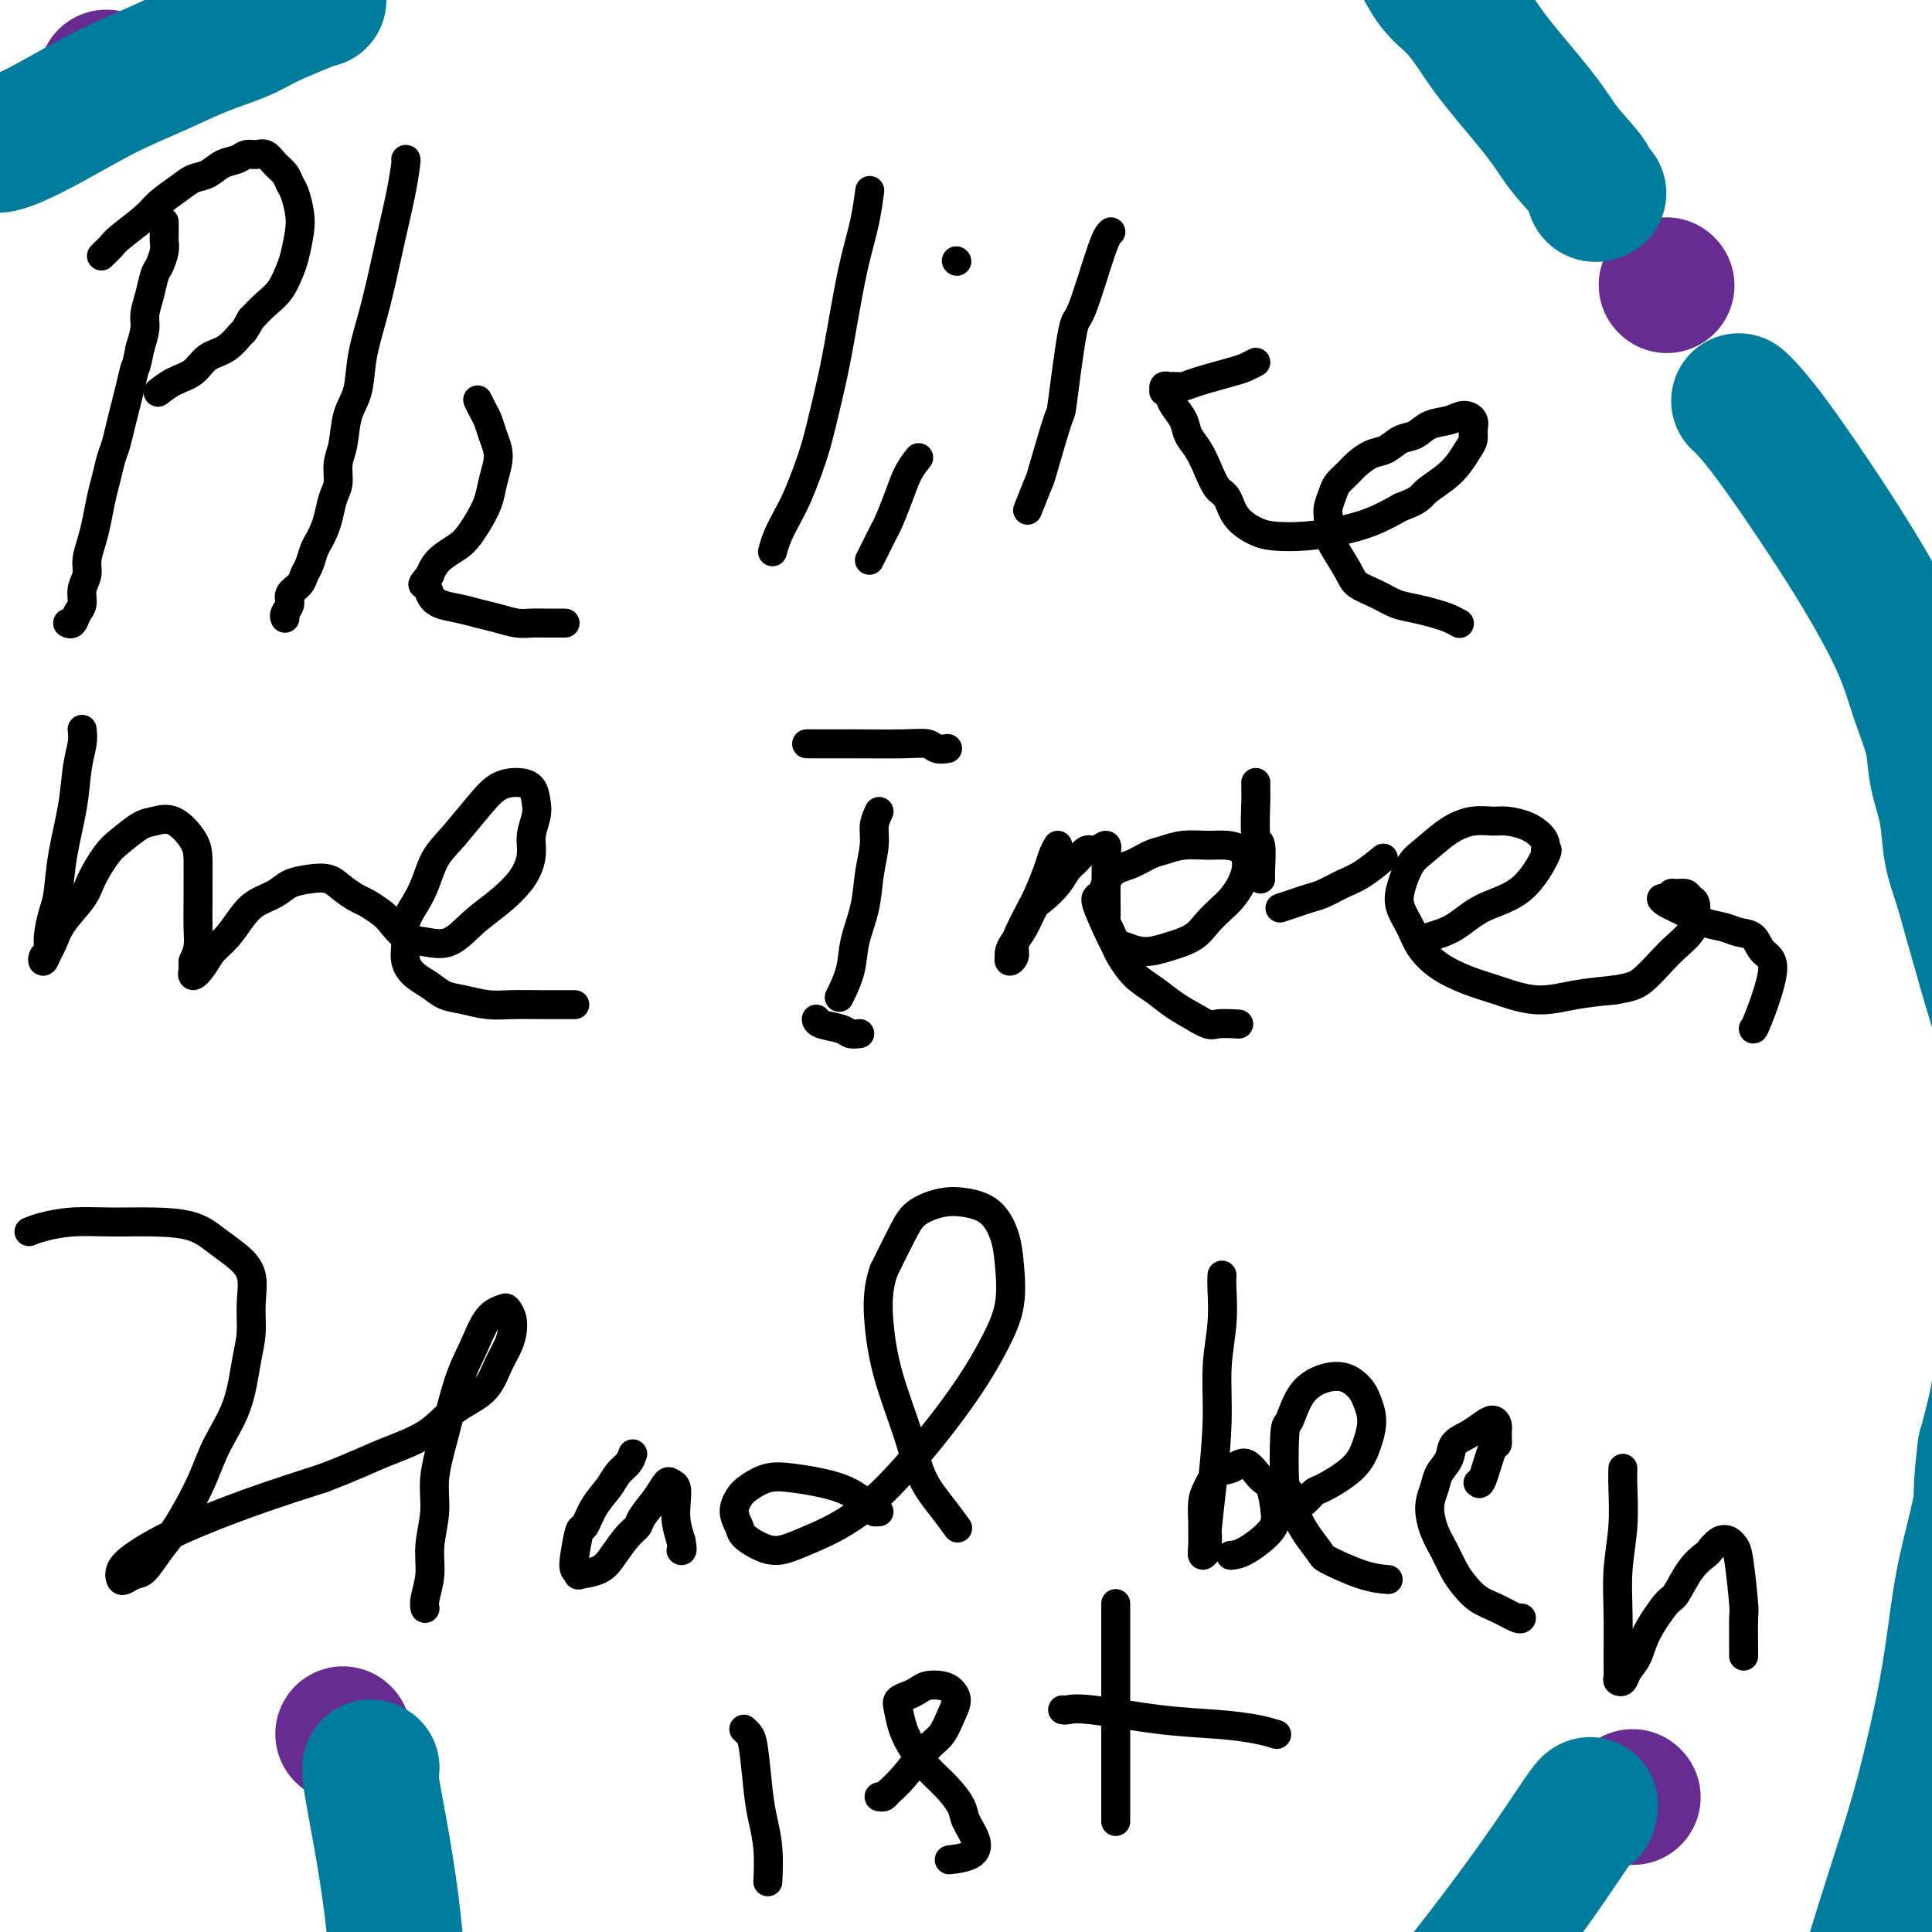 <svg viewBox='0 0 400 400' version='1.1' xmlns='http://www.w3.org/2000/svg' xmlns:xlink='http://www.w3.org/1999/xlink'><g fill='none' stroke='#000000' stroke-width='6' stroke-linecap='round' stroke-linejoin='round'><path d='M34,46c0.000,-0.058 0.001,-0.116 0,0c-0.001,0.116 -0.003,0.405 0,1c0.003,0.595 0.012,1.495 0,2c-0.012,0.505 -0.044,0.616 0,1c0.044,0.384 0.166,1.040 0,2c-0.166,0.960 -0.618,2.223 -1,3c-0.382,0.777 -0.694,1.067 -1,2c-0.306,0.933 -0.608,2.508 -1,4c-0.392,1.492 -0.875,2.902 -1,4c-0.125,1.098 0.107,1.885 0,3c-0.107,1.115 -0.554,2.557 -1,4'/><path d='M29,72c-0.952,4.737 -0.832,3.580 -1,4c-0.168,0.420 -0.622,2.418 -1,4c-0.378,1.582 -0.679,2.748 -1,4c-0.321,1.252 -0.663,2.591 -1,4c-0.337,1.409 -0.668,2.887 -1,4c-0.332,1.113 -0.666,1.861 -1,3c-0.334,1.139 -0.668,2.668 -1,4c-0.332,1.332 -0.662,2.467 -1,4c-0.338,1.533 -0.683,3.463 -1,5c-0.317,1.537 -0.606,2.681 -1,4c-0.394,1.319 -0.893,2.814 -1,4c-0.107,1.186 0.179,2.062 0,3c-0.179,0.938 -0.822,1.936 -1,3c-0.178,1.064 0.110,2.194 0,3c-0.110,0.806 -0.617,1.288 -1,2c-0.383,0.712 -0.642,1.653 -1,2c-0.358,0.347 -0.817,0.099 -1,0c-0.183,-0.099 -0.092,-0.050 0,0'/><path d='M21,53c0.334,-0.343 0.668,-0.685 1,-1c0.332,-0.315 0.662,-0.601 1,-1c0.338,-0.399 0.684,-0.909 2,-2c1.316,-1.091 3.601,-2.764 5,-4c1.399,-1.236 1.910,-2.037 3,-3c1.090,-0.963 2.757,-2.089 4,-3c1.243,-0.911 2.062,-1.607 3,-2c0.938,-0.393 1.994,-0.483 3,-1c1.006,-0.517 1.960,-1.461 3,-2c1.040,-0.539 2.165,-0.674 3,-1c0.835,-0.326 1.379,-0.842 2,-1c0.621,-0.158 1.318,0.041 2,0c0.682,-0.041 1.348,-0.322 2,0c0.652,0.322 1.288,1.247 2,2c0.712,0.753 1.498,1.333 2,2c0.502,0.667 0.720,1.421 1,2c0.280,0.579 0.623,0.982 1,2c0.377,1.018 0.790,2.650 1,4c0.210,1.350 0.219,2.420 0,4c-0.219,1.580 -0.666,3.672 -1,5c-0.334,1.328 -0.553,1.892 -1,3c-0.447,1.108 -1.120,2.760 -2,4c-0.880,1.240 -1.966,2.069 -3,3c-1.034,0.931 -2.017,1.966 -3,3'/><path d='M52,66c-1.874,3.303 -1.558,2.561 -2,3c-0.442,0.439 -1.643,2.058 -3,3c-1.357,0.942 -2.872,1.205 -4,2c-1.128,0.795 -1.869,2.120 -3,3c-1.131,0.880 -2.651,1.314 -4,2c-1.349,0.686 -2.528,1.625 -3,2c-0.472,0.375 -0.236,0.188 0,0'/><path d='M84,33c0.066,-0.043 0.131,-0.086 0,1c-0.131,1.086 -0.459,3.302 -1,6c-0.541,2.698 -1.296,5.876 -2,9c-0.704,3.124 -1.358,6.192 -2,9c-0.642,2.808 -1.271,5.357 -2,8c-0.729,2.643 -1.558,5.382 -2,8c-0.442,2.618 -0.496,5.117 -1,7c-0.504,1.883 -1.459,3.150 -2,5c-0.541,1.850 -0.670,4.284 -1,6c-0.330,1.716 -0.862,2.714 -1,4c-0.138,1.286 0.118,2.858 0,4c-0.118,1.142 -0.609,1.852 -1,3c-0.391,1.148 -0.682,2.734 -1,4c-0.318,1.266 -0.663,2.212 -1,3c-0.337,0.788 -0.666,1.418 -1,2c-0.334,0.582 -0.672,1.114 -1,2c-0.328,0.886 -0.647,2.124 -1,3c-0.353,0.876 -0.739,1.390 -1,2c-0.261,0.610 -0.396,1.316 -1,2c-0.604,0.684 -1.679,1.346 -2,2c-0.321,0.654 0.110,1.299 0,2c-0.110,0.701 -0.760,1.458 -1,2c-0.240,0.542 -0.068,0.869 0,1c0.068,0.131 0.034,0.065 0,0'/><path d='M99,83c-0.089,-0.185 -0.178,-0.370 0,0c0.178,0.370 0.623,1.294 1,2c0.377,0.706 0.686,1.192 1,2c0.314,0.808 0.632,1.937 1,3c0.368,1.063 0.786,2.059 1,3c0.214,0.941 0.223,1.827 0,3c-0.223,1.173 -0.678,2.632 -1,4c-0.322,1.368 -0.513,2.646 -1,4c-0.487,1.354 -1.272,2.786 -2,4c-0.728,1.214 -1.399,2.212 -2,3c-0.601,0.788 -1.130,1.366 -2,2c-0.870,0.634 -2.080,1.325 -3,2c-0.920,0.675 -1.548,1.336 -2,2c-0.452,0.664 -0.726,1.332 -1,2'/><path d='M89,119c-2.125,2.681 -1.437,1.884 -1,2c0.437,0.116 0.622,1.144 1,2c0.378,0.856 0.947,1.540 2,2c1.053,0.460 2.589,0.698 4,1c1.411,0.302 2.698,0.669 4,1c1.302,0.331 2.618,0.624 4,1c1.382,0.376 2.829,0.833 4,1c1.171,0.167 2.065,0.045 3,0c0.935,-0.045 1.910,-0.012 3,0c1.090,0.012 2.293,0.003 3,0c0.707,-0.003 0.916,-0.001 1,0c0.084,0.001 0.042,0.000 0,0'/><path d='M180,40c0.065,-0.498 0.131,-0.997 0,0c-0.131,0.997 -0.458,3.488 -1,6c-0.542,2.512 -1.300,5.045 -2,8c-0.700,2.955 -1.342,6.334 -2,10c-0.658,3.666 -1.331,7.621 -2,11c-0.669,3.379 -1.334,6.181 -2,9c-0.666,2.819 -1.334,5.653 -2,8c-0.666,2.347 -1.331,4.205 -2,6c-0.669,1.795 -1.342,3.525 -2,5c-0.658,1.475 -1.300,2.694 -2,4c-0.700,1.306 -1.458,2.698 -2,4c-0.542,1.302 -0.869,2.515 -1,3c-0.131,0.485 -0.065,0.243 0,0'/><path d='M190,95c0.181,-0.226 0.362,-0.453 0,0c-0.362,0.453 -1.266,1.584 -2,3c-0.734,1.416 -1.297,3.115 -2,5c-0.703,1.885 -1.548,3.955 -2,5c-0.452,1.045 -0.513,1.064 -1,2c-0.487,0.936 -1.400,2.791 -2,4c-0.600,1.209 -0.886,1.774 -1,2c-0.114,0.226 -0.057,0.113 0,0'/><path d='M198,54c0.000,0.000 0.100,0.100 0.1,0.1'/><path d='M230,48c-0.437,0.373 -0.874,0.745 -2,4c-1.126,3.255 -2.939,9.391 -4,12c-1.061,2.609 -1.368,1.689 -2,5c-0.632,3.311 -1.588,10.853 -2,14c-0.412,3.147 -0.279,1.898 -1,4c-0.721,2.102 -2.296,7.553 -3,10c-0.704,2.447 -0.536,1.890 -1,3c-0.464,1.110 -1.561,3.889 -2,5c-0.439,1.111 -0.219,0.556 0,0'/><path d='M260,75c-0.698,0.362 -1.395,0.724 -2,1c-0.605,0.276 -1.117,0.467 -3,1c-1.883,0.533 -5.135,1.410 -7,2c-1.865,0.590 -2.342,0.894 -3,1c-0.658,0.106 -1.498,0.014 -2,0c-0.502,-0.014 -0.667,0.051 -1,0c-0.333,-0.051 -0.833,-0.219 -1,0c-0.167,0.219 0.001,0.824 0,1c-0.001,0.176 -0.170,-0.077 0,0c0.170,0.077 0.678,0.484 1,1c0.322,0.516 0.456,1.141 1,2c0.544,0.859 1.496,1.953 2,3c0.504,1.047 0.558,2.046 1,3c0.442,0.954 1.271,1.861 2,3c0.729,1.139 1.356,2.508 2,4c0.644,1.492 1.304,3.107 2,4c0.696,0.893 1.429,1.063 2,2c0.571,0.937 0.979,2.641 2,4c1.021,1.359 2.656,2.373 4,3c1.344,0.627 2.399,0.867 4,1c1.601,0.133 3.749,0.159 6,0c2.251,-0.159 4.606,-0.504 7,-1c2.394,-0.496 4.827,-1.142 7,-2c2.173,-0.858 4.087,-1.929 6,-3'/><path d='M290,105c4.025,-1.463 4.088,-2.121 5,-3c0.912,-0.879 2.675,-1.979 4,-3c1.325,-1.021 2.213,-1.965 3,-3c0.787,-1.035 1.473,-2.163 2,-3c0.527,-0.837 0.893,-1.384 1,-2c0.107,-0.616 -0.047,-1.302 0,-2c0.047,-0.698 0.295,-1.410 0,-2c-0.295,-0.590 -1.131,-1.060 -2,-1c-0.869,0.060 -1.769,0.650 -3,1c-1.231,0.350 -2.794,0.460 -4,1c-1.206,0.540 -2.056,1.510 -3,2c-0.944,0.490 -1.982,0.501 -3,1c-1.018,0.499 -2.017,1.485 -3,2c-0.983,0.515 -1.951,0.560 -3,1c-1.049,0.440 -2.180,1.277 -3,2c-0.820,0.723 -1.330,1.333 -2,2c-0.670,0.667 -1.500,1.389 -2,2c-0.500,0.611 -0.669,1.109 -1,2c-0.331,0.891 -0.825,2.174 -1,3c-0.175,0.826 -0.032,1.194 0,2c0.032,0.806 -0.046,2.050 0,3c0.046,0.950 0.217,1.606 1,3c0.783,1.394 2.179,3.525 3,5c0.821,1.475 1.066,2.293 2,3c0.934,0.707 2.557,1.302 4,2c1.443,0.698 2.706,1.497 4,2c1.294,0.503 2.620,0.709 4,1c1.380,0.291 2.813,0.666 4,1c1.187,0.334 2.127,0.629 3,1c0.873,0.371 1.678,0.820 2,1c0.322,0.180 0.161,0.090 0,0'/><path d='M17,151c0.097,0.879 0.195,1.758 0,3c-0.195,1.242 -0.682,2.848 -1,5c-0.318,2.152 -0.468,4.852 -1,8c-0.532,3.148 -1.448,6.745 -2,10c-0.552,3.255 -0.740,6.167 -1,8c-0.260,1.833 -0.592,2.588 -1,4c-0.408,1.412 -0.891,3.482 -1,5c-0.109,1.518 0.156,2.483 0,3c-0.156,0.517 -0.731,0.587 -1,1c-0.269,0.413 -0.230,1.170 0,1c0.230,-0.170 0.651,-1.268 1,-2c0.349,-0.732 0.624,-1.099 1,-2c0.376,-0.901 0.851,-2.337 2,-4c1.149,-1.663 2.972,-3.552 4,-5c1.028,-1.448 1.261,-2.454 2,-4c0.739,-1.546 1.985,-3.633 3,-5c1.015,-1.367 1.799,-2.014 3,-3c1.201,-0.986 2.819,-2.310 4,-3c1.181,-0.690 1.924,-0.747 3,-1c1.076,-0.253 2.485,-0.702 4,0c1.515,0.702 3.138,2.554 4,4c0.862,1.446 0.964,2.488 1,4c0.036,1.512 0.007,3.496 0,5c-0.007,1.504 0.008,2.527 0,4c-0.008,1.473 -0.041,3.397 0,5c0.041,1.603 0.154,2.887 0,4c-0.154,1.113 -0.577,2.057 -1,3'/><path d='M40,199c-0.128,3.619 0.051,2.167 0,2c-0.051,-0.167 -0.334,0.952 0,1c0.334,0.048 1.285,-0.974 2,-2c0.715,-1.026 1.196,-2.056 2,-3c0.804,-0.944 1.933,-1.801 3,-3c1.067,-1.199 2.073,-2.741 3,-4c0.927,-1.259 1.774,-2.234 3,-3c1.226,-0.766 2.831,-1.324 4,-2c1.169,-0.676 1.903,-1.470 3,-2c1.097,-0.530 2.558,-0.795 4,-1c1.442,-0.205 2.866,-0.350 4,0c1.134,0.350 1.980,1.195 3,2c1.020,0.805 2.215,1.571 3,2c0.785,0.429 1.160,0.520 2,1c0.840,0.480 2.145,1.347 3,2c0.855,0.653 1.260,1.091 2,2c0.740,0.909 1.817,2.289 3,3c1.183,0.711 2.474,0.754 4,1c1.526,0.246 3.289,0.695 5,0c1.711,-0.695 3.372,-2.534 5,-4c1.628,-1.466 3.225,-2.560 5,-4c1.775,-1.440 3.730,-3.228 5,-5c1.270,-1.772 1.855,-3.529 2,-5c0.145,-1.471 -0.151,-2.657 0,-4c0.151,-1.343 0.750,-2.842 1,-4c0.250,-1.158 0.151,-1.974 0,-3c-0.151,-1.026 -0.353,-2.261 -1,-3c-0.647,-0.739 -1.741,-0.982 -3,-1c-1.259,-0.018 -2.685,0.187 -4,1c-1.315,0.813 -2.519,2.232 -4,4c-1.481,1.768 -3.241,3.884 -5,6'/><path d='M94,173c-2.201,2.427 -3.202,3.496 -4,5c-0.798,1.504 -1.392,3.445 -2,5c-0.608,1.555 -1.230,2.724 -2,4c-0.770,1.276 -1.690,2.659 -2,4c-0.310,1.341 -0.012,2.639 0,4c0.012,1.361 -0.263,2.784 0,4c0.263,1.216 1.062,2.224 2,3c0.938,0.776 2.013,1.318 3,2c0.987,0.682 1.887,1.503 3,2c1.113,0.497 2.441,0.669 4,1c1.559,0.331 3.350,0.821 5,1c1.650,0.179 3.160,0.048 5,0c1.840,-0.048 4.009,-0.013 6,0c1.991,0.013 3.805,0.003 5,0c1.195,-0.003 1.770,-0.001 2,0c0.230,0.001 0.115,0.000 0,0'/><path d='M182,168c-0.449,0.953 -0.898,1.905 -1,3c-0.102,1.095 0.143,2.332 0,4c-0.143,1.668 -0.673,3.768 -1,6c-0.327,2.232 -0.452,4.595 -1,7c-0.548,2.405 -1.518,4.851 -2,7c-0.482,2.149 -0.476,4.002 -1,6c-0.524,1.998 -1.578,4.142 -2,5c-0.422,0.858 -0.211,0.429 0,0'/><path d='M167,154c0.194,-0.001 0.387,-0.001 1,0c0.613,0.001 1.644,0.004 3,0c1.356,-0.004 3.036,-0.015 6,0c2.964,0.015 7.211,0.057 10,0c2.789,-0.057 4.119,-0.211 5,0c0.881,0.211 1.314,0.788 2,1c0.686,0.212 1.625,0.061 2,0c0.375,-0.061 0.188,-0.030 0,0'/><path d='M178,214c-0.732,0.091 -1.464,0.182 -2,0c-0.536,-0.182 -0.876,-0.636 -2,-1c-1.124,-0.364 -3.033,-0.636 -4,-1c-0.967,-0.364 -0.990,-0.818 -1,-1c-0.010,-0.182 -0.005,-0.091 0,0'/><path d='M219,175c-0.358,0.632 -0.715,1.264 -1,2c-0.285,0.736 -0.497,1.576 -1,3c-0.503,1.424 -1.297,3.431 -2,5c-0.703,1.569 -1.317,2.698 -2,4c-0.683,1.302 -1.437,2.776 -2,4c-0.563,1.224 -0.935,2.199 -1,3c-0.065,0.801 0.178,1.428 0,2c-0.178,0.572 -0.778,1.090 -1,1c-0.222,-0.090 -0.068,-0.788 0,-1c0.068,-0.212 0.049,0.063 0,0c-0.049,-0.063 -0.127,-0.463 0,-1c0.127,-0.537 0.461,-1.210 1,-2c0.539,-0.790 1.285,-1.696 2,-3c0.715,-1.304 1.399,-3.006 2,-4c0.601,-0.994 1.120,-1.279 2,-2c0.880,-0.721 2.122,-1.876 3,-3c0.878,-1.124 1.392,-2.215 2,-3c0.608,-0.785 1.312,-1.262 2,-2c0.688,-0.738 1.361,-1.736 2,-2c0.639,-0.264 1.243,0.207 2,0c0.757,-0.207 1.667,-1.093 2,-1c0.333,0.093 0.089,1.166 0,2c-0.089,0.834 -0.024,1.430 0,2c0.024,0.570 0.006,1.115 0,2c-0.006,0.885 -0.002,2.110 0,3c0.002,0.890 0.001,1.445 0,2'/><path d='M229,186c0.013,2.572 0.047,3.501 0,4c-0.047,0.499 -0.173,0.569 0,1c0.173,0.431 0.645,1.223 1,2c0.355,0.777 0.591,1.537 1,2c0.409,0.463 0.990,0.627 2,1c1.010,0.373 2.448,0.955 4,1c1.552,0.045 3.216,-0.448 5,-1c1.784,-0.552 3.686,-1.162 5,-2c1.314,-0.838 2.040,-1.905 3,-3c0.960,-1.095 2.152,-2.218 3,-3c0.848,-0.782 1.350,-1.221 2,-2c0.650,-0.779 1.448,-1.897 2,-3c0.552,-1.103 0.859,-2.190 1,-3c0.141,-0.810 0.117,-1.342 0,-2c-0.117,-0.658 -0.328,-1.441 -1,-2c-0.672,-0.559 -1.806,-0.894 -3,-1c-1.194,-0.106 -2.447,0.017 -4,0c-1.553,-0.017 -3.407,-0.173 -5,0c-1.593,0.173 -2.926,0.674 -4,1c-1.074,0.326 -1.888,0.477 -3,1c-1.112,0.523 -2.522,1.419 -4,2c-1.478,0.581 -3.023,0.848 -4,2c-0.977,1.152 -1.384,3.188 -2,4c-0.616,0.812 -1.439,0.398 -1,2c0.439,1.602 2.140,5.219 3,7c0.860,1.781 0.879,1.726 1,2c0.121,0.274 0.345,0.877 1,2c0.655,1.123 1.743,2.765 3,4c1.257,1.235 2.685,2.063 4,3c1.315,0.937 2.519,1.982 4,3c1.481,1.018 3.241,2.009 5,3'/><path d='M248,211c2.679,1.619 2.875,1.167 4,1c1.125,-0.167 3.179,-0.048 4,0c0.821,0.048 0.411,0.024 0,0'/><path d='M265,188c0.993,-0.326 1.986,-0.652 3,-1c1.014,-0.348 2.048,-0.717 3,-1c0.952,-0.283 1.821,-0.479 3,-1c1.179,-0.521 2.666,-1.366 4,-2c1.334,-0.634 2.513,-1.055 4,-2c1.487,-0.945 3.282,-2.413 4,-3c0.718,-0.587 0.359,-0.294 0,0'/><path d='M294,195c0.407,-0.300 0.814,-0.600 2,-1c1.186,-0.400 3.151,-0.902 5,-2c1.849,-1.098 3.582,-2.794 6,-4c2.418,-1.206 5.522,-1.923 8,-4c2.478,-2.077 4.330,-5.516 5,-7c0.670,-1.484 0.156,-1.014 0,-1c-0.156,0.014 0.045,-0.427 0,-1c-0.045,-0.573 -0.335,-1.279 -1,-2c-0.665,-0.721 -1.706,-1.457 -3,-2c-1.294,-0.543 -2.843,-0.892 -4,-1c-1.157,-0.108 -1.923,0.027 -3,0c-1.077,-0.027 -2.464,-0.216 -4,0c-1.536,0.216 -3.222,0.836 -5,2c-1.778,1.164 -3.647,2.870 -5,4c-1.353,1.130 -2.190,1.684 -3,3c-0.810,1.316 -1.594,3.395 -2,5c-0.406,1.605 -0.434,2.738 0,4c0.434,1.262 1.330,2.655 2,4c0.670,1.345 1.114,2.642 2,4c0.886,1.358 2.215,2.778 4,4c1.785,1.222 4.025,2.247 6,3c1.975,0.753 3.684,1.233 6,2c2.316,0.767 5.239,1.822 8,2c2.761,0.178 5.360,-0.521 8,-1c2.640,-0.479 5.320,-0.740 8,-1'/><path d='M334,205c3.628,-0.558 4.699,-0.953 6,-2c1.301,-1.047 2.833,-2.746 4,-4c1.167,-1.254 1.970,-2.062 3,-3c1.030,-0.938 2.288,-2.007 3,-3c0.712,-0.993 0.878,-1.912 1,-3c0.122,-1.088 0.202,-2.345 0,-3c-0.202,-0.655 -0.684,-0.707 -1,-1c-0.316,-0.293 -0.467,-0.825 -1,-1c-0.533,-0.175 -1.449,0.008 -2,0c-0.551,-0.008 -0.738,-0.207 -1,0c-0.262,0.207 -0.598,0.819 -1,1c-0.402,0.181 -0.869,-0.068 -1,0c-0.131,0.068 0.075,0.452 1,1c0.925,0.548 2.569,1.258 4,2c1.431,0.742 2.647,1.515 4,2c1.353,0.485 2.842,0.682 4,1c1.158,0.318 1.985,0.758 3,1c1.015,0.242 2.220,0.285 3,1c0.780,0.715 1.137,2.100 2,3c0.863,0.900 2.231,1.313 2,4c-0.231,2.687 -2.062,7.646 -3,10c-0.938,2.354 -0.982,2.101 -1,2c-0.018,-0.101 -0.009,-0.051 0,0'/><path d='M260,162c0.002,0.315 0.004,0.629 0,1c-0.004,0.371 -0.015,0.797 0,1c0.015,0.203 0.057,0.183 0,2c-0.057,1.817 -0.211,5.471 0,7c0.211,1.529 0.789,0.932 1,2c0.211,1.068 0.057,3.802 0,5c-0.057,1.198 -0.015,0.861 0,1c0.015,0.139 0.004,0.754 0,1c-0.004,0.246 -0.002,0.123 0,0'/><path d='M6,255c0.773,-0.309 1.546,-0.617 3,-1c1.454,-0.383 3.589,-0.840 6,-1c2.411,-0.160 5.099,-0.024 8,0c2.901,0.024 6.014,-0.064 9,0c2.986,0.064 5.843,0.280 8,1c2.157,0.720 3.612,1.945 5,3c1.388,1.055 2.709,1.940 4,3c1.291,1.060 2.552,2.293 3,4c0.448,1.707 0.083,3.886 0,6c-0.083,2.114 0.116,4.164 0,6c-0.116,1.836 -0.548,3.459 -1,6c-0.452,2.541 -0.925,5.999 -2,9c-1.075,3.001 -2.752,5.544 -4,8c-1.248,2.456 -2.067,4.826 -3,7c-0.933,2.174 -1.979,4.151 -3,6c-1.021,1.849 -2.017,3.571 -3,5c-0.983,1.429 -1.951,2.567 -3,4c-1.049,1.433 -2.177,3.163 -3,4c-0.823,0.837 -1.339,0.781 -2,1c-0.661,0.219 -1.465,0.714 -2,1c-0.535,0.286 -0.800,0.363 -1,0c-0.200,-0.363 -0.335,-1.166 0,-2c0.335,-0.834 1.141,-1.698 3,-3c1.859,-1.302 4.770,-3.043 9,-5c4.230,-1.957 9.780,-4.131 15,-6c5.220,-1.869 10.110,-3.435 15,-5'/><path d='M67,306c6.887,-2.660 9.105,-3.810 12,-5c2.895,-1.190 6.467,-2.419 9,-4c2.533,-1.581 4.027,-3.515 6,-5c1.973,-1.485 4.424,-2.523 6,-4c1.576,-1.477 2.275,-3.394 3,-5c0.725,-1.606 1.475,-2.900 2,-4c0.525,-1.100 0.825,-2.005 1,-3c0.175,-0.995 0.224,-2.081 0,-3c-0.224,-0.919 -0.720,-1.672 -1,-2c-0.280,-0.328 -0.343,-0.229 -1,0c-0.657,0.229 -1.907,0.590 -3,2c-1.093,1.410 -2.029,3.869 -3,6c-0.971,2.131 -1.977,3.934 -3,7c-1.023,3.066 -2.063,7.396 -3,11c-0.937,3.604 -1.772,6.481 -2,9c-0.228,2.519 0.149,4.679 0,7c-0.149,2.321 -0.824,4.804 -1,7c-0.176,2.196 0.149,4.104 0,6c-0.149,1.896 -0.771,3.780 -1,5c-0.229,1.220 -0.065,1.777 0,2c0.065,0.223 0.033,0.111 0,0'/><path d='M131,301c-0.236,0.686 -0.473,1.372 -1,2c-0.527,0.628 -1.345,1.197 -2,2c-0.655,0.803 -1.146,1.839 -2,3c-0.854,1.161 -2.073,2.447 -3,4c-0.927,1.553 -1.564,3.372 -2,4c-0.436,0.628 -0.670,0.064 -1,1c-0.330,0.936 -0.755,3.374 -1,5c-0.245,1.626 -0.309,2.442 0,3c0.309,0.558 0.992,0.858 1,1c0.008,0.142 -0.660,0.127 0,0c0.660,-0.127 2.647,-0.364 4,-1c1.353,-0.636 2.071,-1.671 3,-3c0.929,-1.329 2.070,-2.952 3,-4c0.930,-1.048 1.649,-1.521 2,-2c0.351,-0.479 0.332,-0.964 1,-2c0.668,-1.036 2.021,-2.623 3,-4c0.979,-1.377 1.582,-2.543 2,-3c0.418,-0.457 0.651,-0.205 1,0c0.349,0.205 0.815,0.364 1,1c0.185,0.636 0.088,1.748 0,3c-0.088,1.252 -0.168,2.643 0,4c0.168,1.357 0.584,2.678 1,4'/><path d='M141,319c0.467,2.311 0.133,2.089 0,2c-0.133,-0.089 -0.067,-0.044 0,0'/><path d='M182,313c-0.393,0.037 -0.785,0.073 -1,0c-0.215,-0.073 -0.251,-0.256 -1,-1c-0.749,-0.744 -2.210,-2.050 -4,-3c-1.790,-0.950 -3.908,-1.546 -6,-2c-2.092,-0.454 -4.159,-0.768 -6,-1c-1.841,-0.232 -3.457,-0.382 -5,0c-1.543,0.382 -3.015,1.295 -4,2c-0.985,0.705 -1.485,1.200 -2,2c-0.515,0.800 -1.045,1.904 -1,3c0.045,1.096 0.663,2.185 1,3c0.337,0.815 0.391,1.358 1,2c0.609,0.642 1.772,1.385 3,2c1.228,0.615 2.522,1.102 4,1c1.478,-0.102 3.140,-0.794 6,-2c2.860,-1.206 6.917,-2.928 11,-6c4.083,-3.072 8.191,-7.496 12,-12c3.809,-4.504 7.320,-9.088 10,-13c2.680,-3.912 4.529,-7.152 6,-10c1.471,-2.848 2.565,-5.302 3,-8c0.435,-2.698 0.211,-5.638 0,-8c-0.211,-2.362 -0.409,-4.144 -1,-6c-0.591,-1.856 -1.574,-3.784 -3,-5c-1.426,-1.216 -3.294,-1.718 -5,-2c-1.706,-0.282 -3.251,-0.344 -5,0c-1.749,0.344 -3.702,1.093 -5,2c-1.298,0.907 -1.942,1.974 -3,4c-1.058,2.026 -2.529,5.013 -4,8'/><path d='M183,263c-1.375,3.842 -1.313,7.447 -1,11c0.313,3.553 0.876,7.054 2,11c1.124,3.946 2.810,8.336 4,12c1.190,3.664 1.886,6.601 3,9c1.114,2.399 2.646,4.261 4,6c1.354,1.739 2.530,3.354 3,4c0.470,0.646 0.235,0.323 0,0'/><path d='M253,264c-0.032,0.682 -0.064,1.364 0,3c0.064,1.636 0.224,4.225 0,7c-0.224,2.775 -0.830,5.737 -1,9c-0.170,3.263 0.098,6.829 0,11c-0.098,4.171 -0.561,8.948 -1,13c-0.439,4.052 -0.853,7.378 -1,9c-0.147,1.622 -0.025,1.540 0,2c0.025,0.460 -0.046,1.462 0,2c0.046,0.538 0.209,0.613 0,1c-0.209,0.387 -0.789,1.086 -1,1c-0.211,-0.086 -0.054,-0.956 0,-2c0.054,-1.044 0.006,-2.262 0,-3c-0.006,-0.738 0.032,-0.995 0,-2c-0.032,-1.005 -0.133,-2.759 0,-4c0.133,-1.241 0.500,-1.968 1,-3c0.500,-1.032 1.132,-2.368 2,-3c0.868,-0.632 1.974,-0.560 3,-1c1.026,-0.440 1.974,-1.392 3,-1c1.026,0.392 2.129,2.130 3,3c0.871,0.870 1.508,0.874 2,2c0.492,1.126 0.839,3.373 1,5c0.161,1.627 0.136,2.632 -1,4c-1.136,1.368 -3.383,3.099 -5,4c-1.617,0.901 -2.605,0.972 -3,1c-0.395,0.028 -0.198,0.014 0,0'/><path d='M269,311c0.214,0.220 0.428,0.440 1,0c0.572,-0.440 1.503,-1.541 2,-2c0.497,-0.459 0.561,-0.276 2,-1c1.439,-0.724 4.254,-2.354 6,-4c1.746,-1.646 2.425,-3.309 3,-5c0.575,-1.691 1.048,-3.411 1,-5c-0.048,-1.589 -0.617,-3.047 -1,-4c-0.383,-0.953 -0.578,-1.400 -1,-2c-0.422,-0.600 -1.069,-1.354 -2,-2c-0.931,-0.646 -2.145,-1.184 -4,-1c-1.855,0.184 -4.351,1.088 -6,3c-1.649,1.912 -2.452,4.830 -3,6c-0.548,1.170 -0.840,0.590 -1,3c-0.160,2.410 -0.188,7.810 0,10c0.188,2.190 0.594,1.172 1,2c0.406,0.828 0.814,3.504 2,6c1.186,2.496 3.152,4.812 4,6c0.848,1.188 0.578,1.246 2,2c1.422,0.754 4.537,2.203 7,3c2.463,0.797 4.275,0.942 5,1c0.725,0.058 0.362,0.029 0,0'/><path d='M306,307c0.227,0.239 0.454,0.478 1,-1c0.546,-1.478 1.412,-4.674 2,-6c0.588,-1.326 0.898,-0.784 1,-1c0.102,-0.216 -0.006,-1.190 0,-2c0.006,-0.810 0.124,-1.455 0,-2c-0.124,-0.545 -0.490,-0.988 -1,-1c-0.510,-0.012 -1.163,0.409 -2,1c-0.837,0.591 -1.859,1.354 -3,2c-1.141,0.646 -2.401,1.175 -3,2c-0.599,0.825 -0.537,1.946 -1,3c-0.463,1.054 -1.453,2.042 -2,3c-0.547,0.958 -0.652,1.888 -1,3c-0.348,1.112 -0.939,2.408 -1,4c-0.061,1.592 0.409,3.480 1,5c0.591,1.520 1.304,2.672 2,4c0.696,1.328 1.374,2.833 2,4c0.626,1.167 1.201,1.997 2,3c0.799,1.003 1.822,2.177 3,3c1.178,0.823 2.512,1.293 4,2c1.488,0.707 3.131,1.652 4,2c0.869,0.348 0.962,0.099 1,0c0.038,-0.099 0.019,-0.050 0,0'/><path d='M336,304c-0.030,1.002 -0.061,2.004 0,4c0.061,1.996 0.213,4.986 0,8c-0.213,3.014 -0.790,6.051 -1,9c-0.210,2.949 -0.053,5.811 0,9c0.053,3.189 0.002,6.705 0,9c-0.002,2.295 0.044,3.367 0,4c-0.044,0.633 -0.180,0.826 0,1c0.180,0.174 0.675,0.330 1,0c0.325,-0.330 0.481,-1.146 1,-2c0.519,-0.854 1.401,-1.747 2,-3c0.599,-1.253 0.913,-2.864 2,-5c1.087,-2.136 2.945,-4.795 4,-6c1.055,-1.205 1.308,-0.957 2,-2c0.692,-1.043 1.824,-3.376 3,-5c1.176,-1.624 2.395,-2.537 3,-3c0.605,-0.463 0.596,-0.475 1,-1c0.404,-0.525 1.222,-1.562 2,-2c0.778,-0.438 1.515,-0.278 2,0c0.485,0.278 0.718,0.675 1,1c0.282,0.325 0.611,0.579 1,3c0.389,2.421 0.836,7.010 1,9c0.164,1.990 0.044,1.382 0,3c-0.044,1.618 -0.013,5.462 0,7c0.013,1.538 0.006,0.769 0,0'/><path d='M154,358c0.334,0.317 0.668,0.634 1,1c0.332,0.366 0.663,0.782 1,3c0.337,2.218 0.679,6.238 1,9c0.321,2.762 0.622,4.266 1,6c0.378,1.734 0.832,3.698 1,6c0.168,2.302 0.048,4.944 0,6c-0.048,1.056 -0.024,0.528 0,0'/><path d='M182,372c0.365,0.066 0.731,0.133 1,0c0.269,-0.133 0.443,-0.465 1,-1c0.557,-0.535 1.499,-1.274 3,-3c1.501,-1.726 3.563,-4.441 5,-6c1.437,-1.559 2.251,-1.962 3,-3c0.749,-1.038 1.435,-2.710 2,-4c0.565,-1.290 1.011,-2.199 1,-3c-0.011,-0.801 -0.478,-1.494 -1,-2c-0.522,-0.506 -1.100,-0.827 -2,-1c-0.900,-0.173 -2.123,-0.200 -3,0c-0.877,0.200 -1.410,0.626 -2,1c-0.590,0.374 -1.239,0.697 -2,1c-0.761,0.303 -1.636,0.587 -2,1c-0.364,0.413 -0.219,0.956 0,2c0.219,1.044 0.511,2.590 1,4c0.489,1.410 1.177,2.683 2,4c0.823,1.317 1.783,2.677 3,4c1.217,1.323 2.690,2.610 4,4c1.310,1.390 2.455,2.884 3,4c0.545,1.116 0.489,1.854 1,3c0.511,1.146 1.591,2.699 2,4c0.409,1.301 0.149,2.350 -1,3c-1.149,0.650 -3.185,0.900 -4,1c-0.815,0.100 -0.407,0.050 0,0'/><path d='M231,332c0.000,1.717 0.000,3.435 0,5c0.000,1.565 0.000,2.979 0,5c0.000,2.021 -0.000,4.650 0,7c0.000,2.350 0.000,4.420 0,8c0.000,3.580 0.000,8.671 0,12c0.000,3.329 0.000,4.896 0,6c0.000,1.104 0.000,1.744 0,2c0.000,0.256 0.000,0.128 0,0'/><path d='M220,354c0.199,0.054 0.398,0.108 1,0c0.602,-0.108 1.608,-0.379 5,0c3.392,0.379 9.168,1.408 14,2c4.832,0.592 8.718,0.746 12,1c3.282,0.254 5.961,0.607 8,1c2.039,0.393 3.440,0.827 4,1c0.560,0.173 0.280,0.087 0,0'/></g>
<g fill='none' stroke='#672C91' stroke-width='28' stroke-linecap='round' stroke-linejoin='round'><path d='M345,59c0.000,0.000 0.100,0.100 0.1,0.1'/><path d='M338,372c0.000,0.000 0.100,0.100 0.1,0.1'/><path d='M71,359c0.000,0.000 0.100,0.100 0.1,0.1'/><path d='M22,16c0.000,0.000 0.100,0.100 0.1,0.1'/></g>
<g fill='none' stroke='#007C9C' stroke-width='28' stroke-linecap='round' stroke-linejoin='round'><path d='M331,40c-0.438,0.194 -0.875,0.388 -1,0c-0.125,-0.388 0.064,-1.358 -1,-3c-1.064,-1.642 -3.379,-3.955 -5,-6c-1.621,-2.045 -2.548,-3.822 -5,-7c-2.452,-3.178 -6.430,-7.756 -9,-11c-2.570,-3.244 -3.733,-5.154 -5,-7c-1.267,-1.846 -2.639,-3.629 -4,-5c-1.361,-1.371 -2.713,-2.331 -4,-4c-1.287,-1.669 -2.511,-4.048 -3,-5c-0.489,-0.952 -0.245,-0.476 0,0'/><path d='M66,0c-0.373,-0.042 -0.747,-0.084 -1,0c-0.253,0.084 -0.387,0.293 -2,1c-1.613,0.707 -4.706,1.912 -7,3c-2.294,1.088 -3.790,2.058 -6,3c-2.210,0.942 -5.134,1.856 -8,3c-2.866,1.144 -5.676,2.517 -9,4c-3.324,1.483 -7.164,3.077 -11,5c-3.836,1.923 -7.667,4.175 -11,6c-3.333,1.825 -6.166,3.222 -8,4c-1.834,0.778 -2.667,0.937 -3,1c-0.333,0.063 -0.167,0.032 0,0'/><path d='M77,366c-0.390,-0.305 -0.781,-0.610 0,4c0.781,4.610 2.733,14.134 4,24c1.267,9.866 1.850,20.072 3,34c1.150,13.928 2.869,31.577 4,43c1.131,11.423 1.674,16.618 2,23c0.326,6.382 0.434,13.949 1,22c0.566,8.051 1.590,16.586 2,20c0.410,3.414 0.205,1.707 0,0'/><path d='M329,375c0.345,-1.172 0.690,-2.344 -1,0c-1.690,2.344 -5.417,8.204 -11,16c-5.583,7.796 -13.024,17.528 -20,26c-6.976,8.472 -13.488,15.683 -19,23c-5.512,7.317 -10.022,14.739 -18,23c-7.978,8.261 -19.422,17.360 -24,21c-4.578,3.640 -2.289,1.820 0,0'/><path d='M360,83c0.403,0.336 0.806,0.673 2,2c1.194,1.327 3.178,3.645 7,9c3.822,5.355 9.481,13.749 14,21c4.519,7.251 7.897,13.360 10,18c2.103,4.640 2.930,7.810 4,11c1.070,3.190 2.384,6.399 3,9c0.616,2.601 0.535,4.595 1,7c0.465,2.405 1.475,5.222 2,8c0.525,2.778 0.563,5.518 1,8c0.437,2.482 1.273,4.707 2,7c0.727,2.293 1.347,4.653 2,7c0.653,2.347 1.341,4.679 2,7c0.659,2.321 1.290,4.629 2,7c0.710,2.371 1.501,4.804 2,7c0.499,2.196 0.708,4.155 1,6c0.292,1.845 0.667,3.577 1,5c0.333,1.423 0.625,2.538 1,4c0.375,1.462 0.833,3.271 1,5c0.167,1.729 0.043,3.379 0,5c-0.043,1.621 -0.005,3.213 0,5c0.005,1.787 -0.025,3.771 0,6c0.025,2.229 0.103,4.705 0,8c-0.103,3.295 -0.389,7.409 -1,11c-0.611,3.591 -1.549,6.659 -2,10c-0.451,3.341 -0.415,6.955 -1,11c-0.585,4.045 -1.793,8.523 -3,13'/><path d='M411,300c-1.154,9.042 -0.538,9.147 -1,12c-0.462,2.853 -2.001,8.455 -3,13c-0.999,4.545 -1.459,8.033 -2,12c-0.541,3.967 -1.165,8.414 -2,13c-0.835,4.586 -1.883,9.310 -3,14c-1.117,4.690 -2.304,9.345 -4,15c-1.696,5.655 -3.901,12.308 -6,19c-2.099,6.692 -4.093,13.421 -6,20c-1.907,6.579 -3.727,13.007 -6,20c-2.273,6.993 -4.999,14.551 -8,22c-3.001,7.449 -6.279,14.791 -10,23c-3.721,8.209 -7.886,17.287 -11,28c-3.114,10.713 -5.175,23.061 -6,28c-0.825,4.939 -0.412,2.470 0,0'/></g>
</svg>